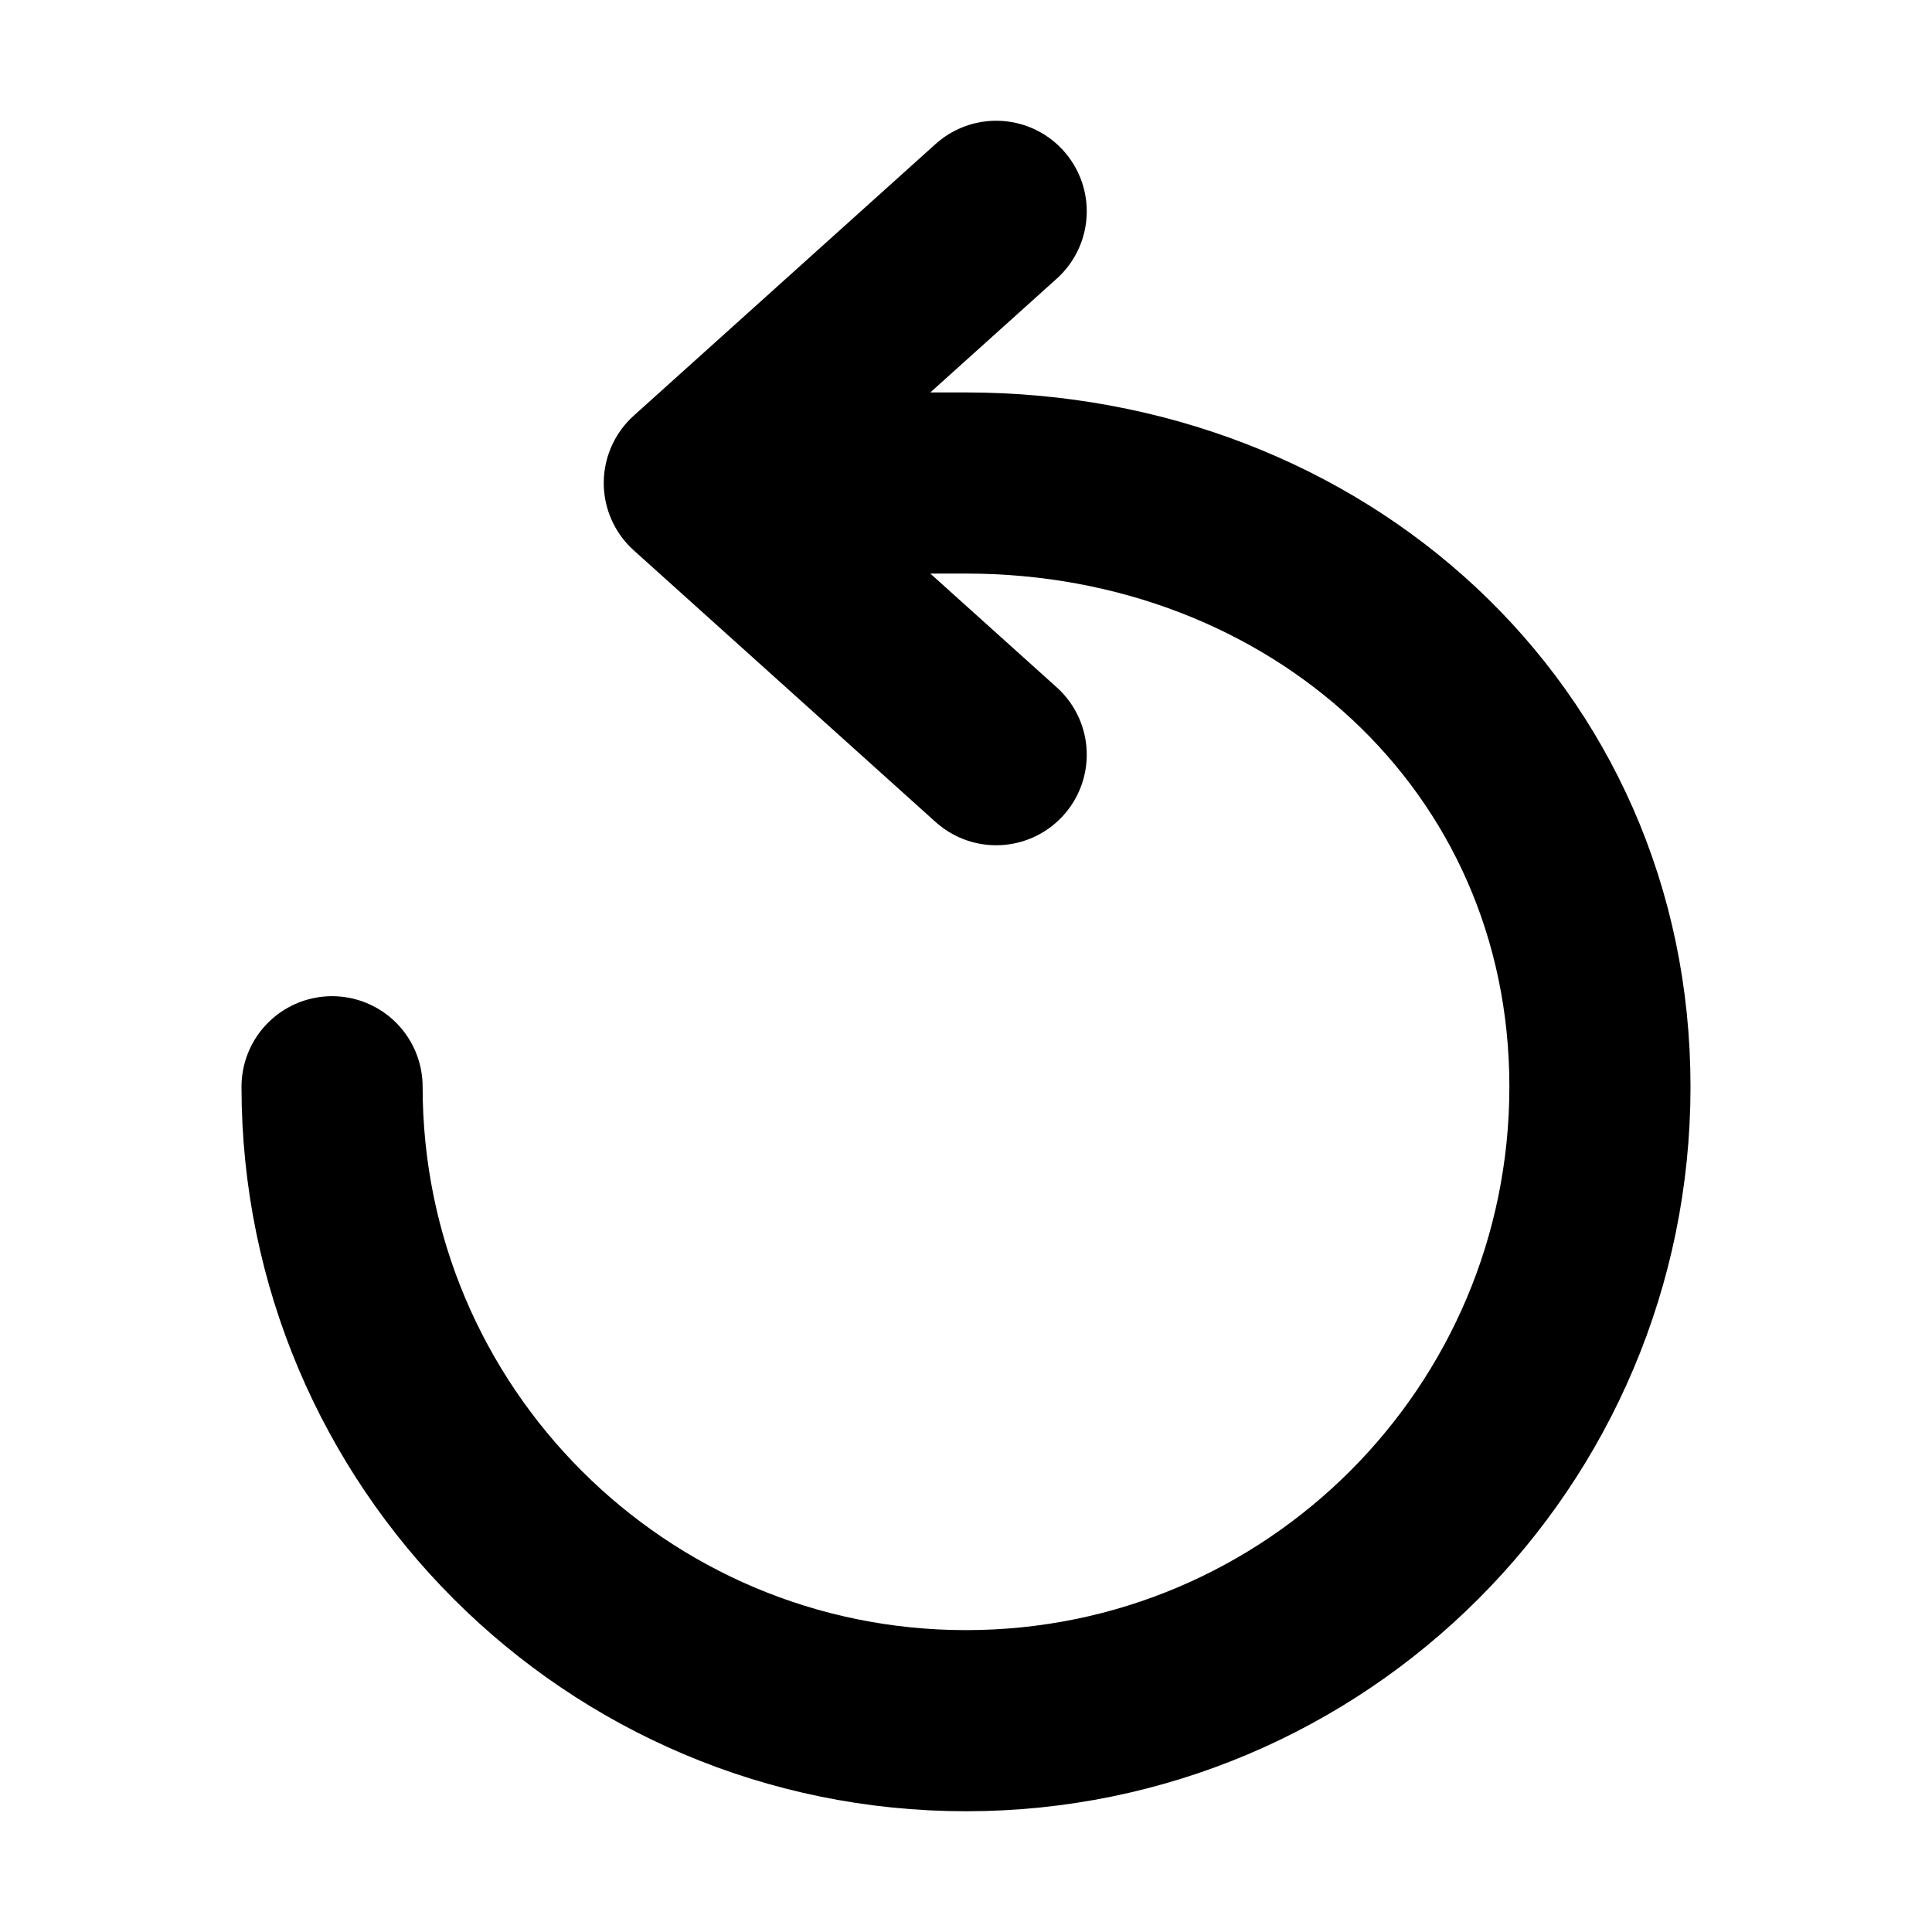<svg width="32" height="32" viewBox="0 0 16 16" fill="none" xmlns="http://www.w3.org/2000/svg">
<rect x="0" y="0" width="16" height="16" fill="white"/>
<path d="M8.25 1.75L5.75 4M5.75 4L8.25 6.25M5.75 4H8C10.899 4 13.25 6.101 13.25 9C13.25 11.899 10.899 14.25 8 14.25C5.101 14.25 2.75 11.899 2.75 9" stroke="black" stroke-width="1.5" stroke-linecap="round" stroke-linejoin="round"/>
</svg>
